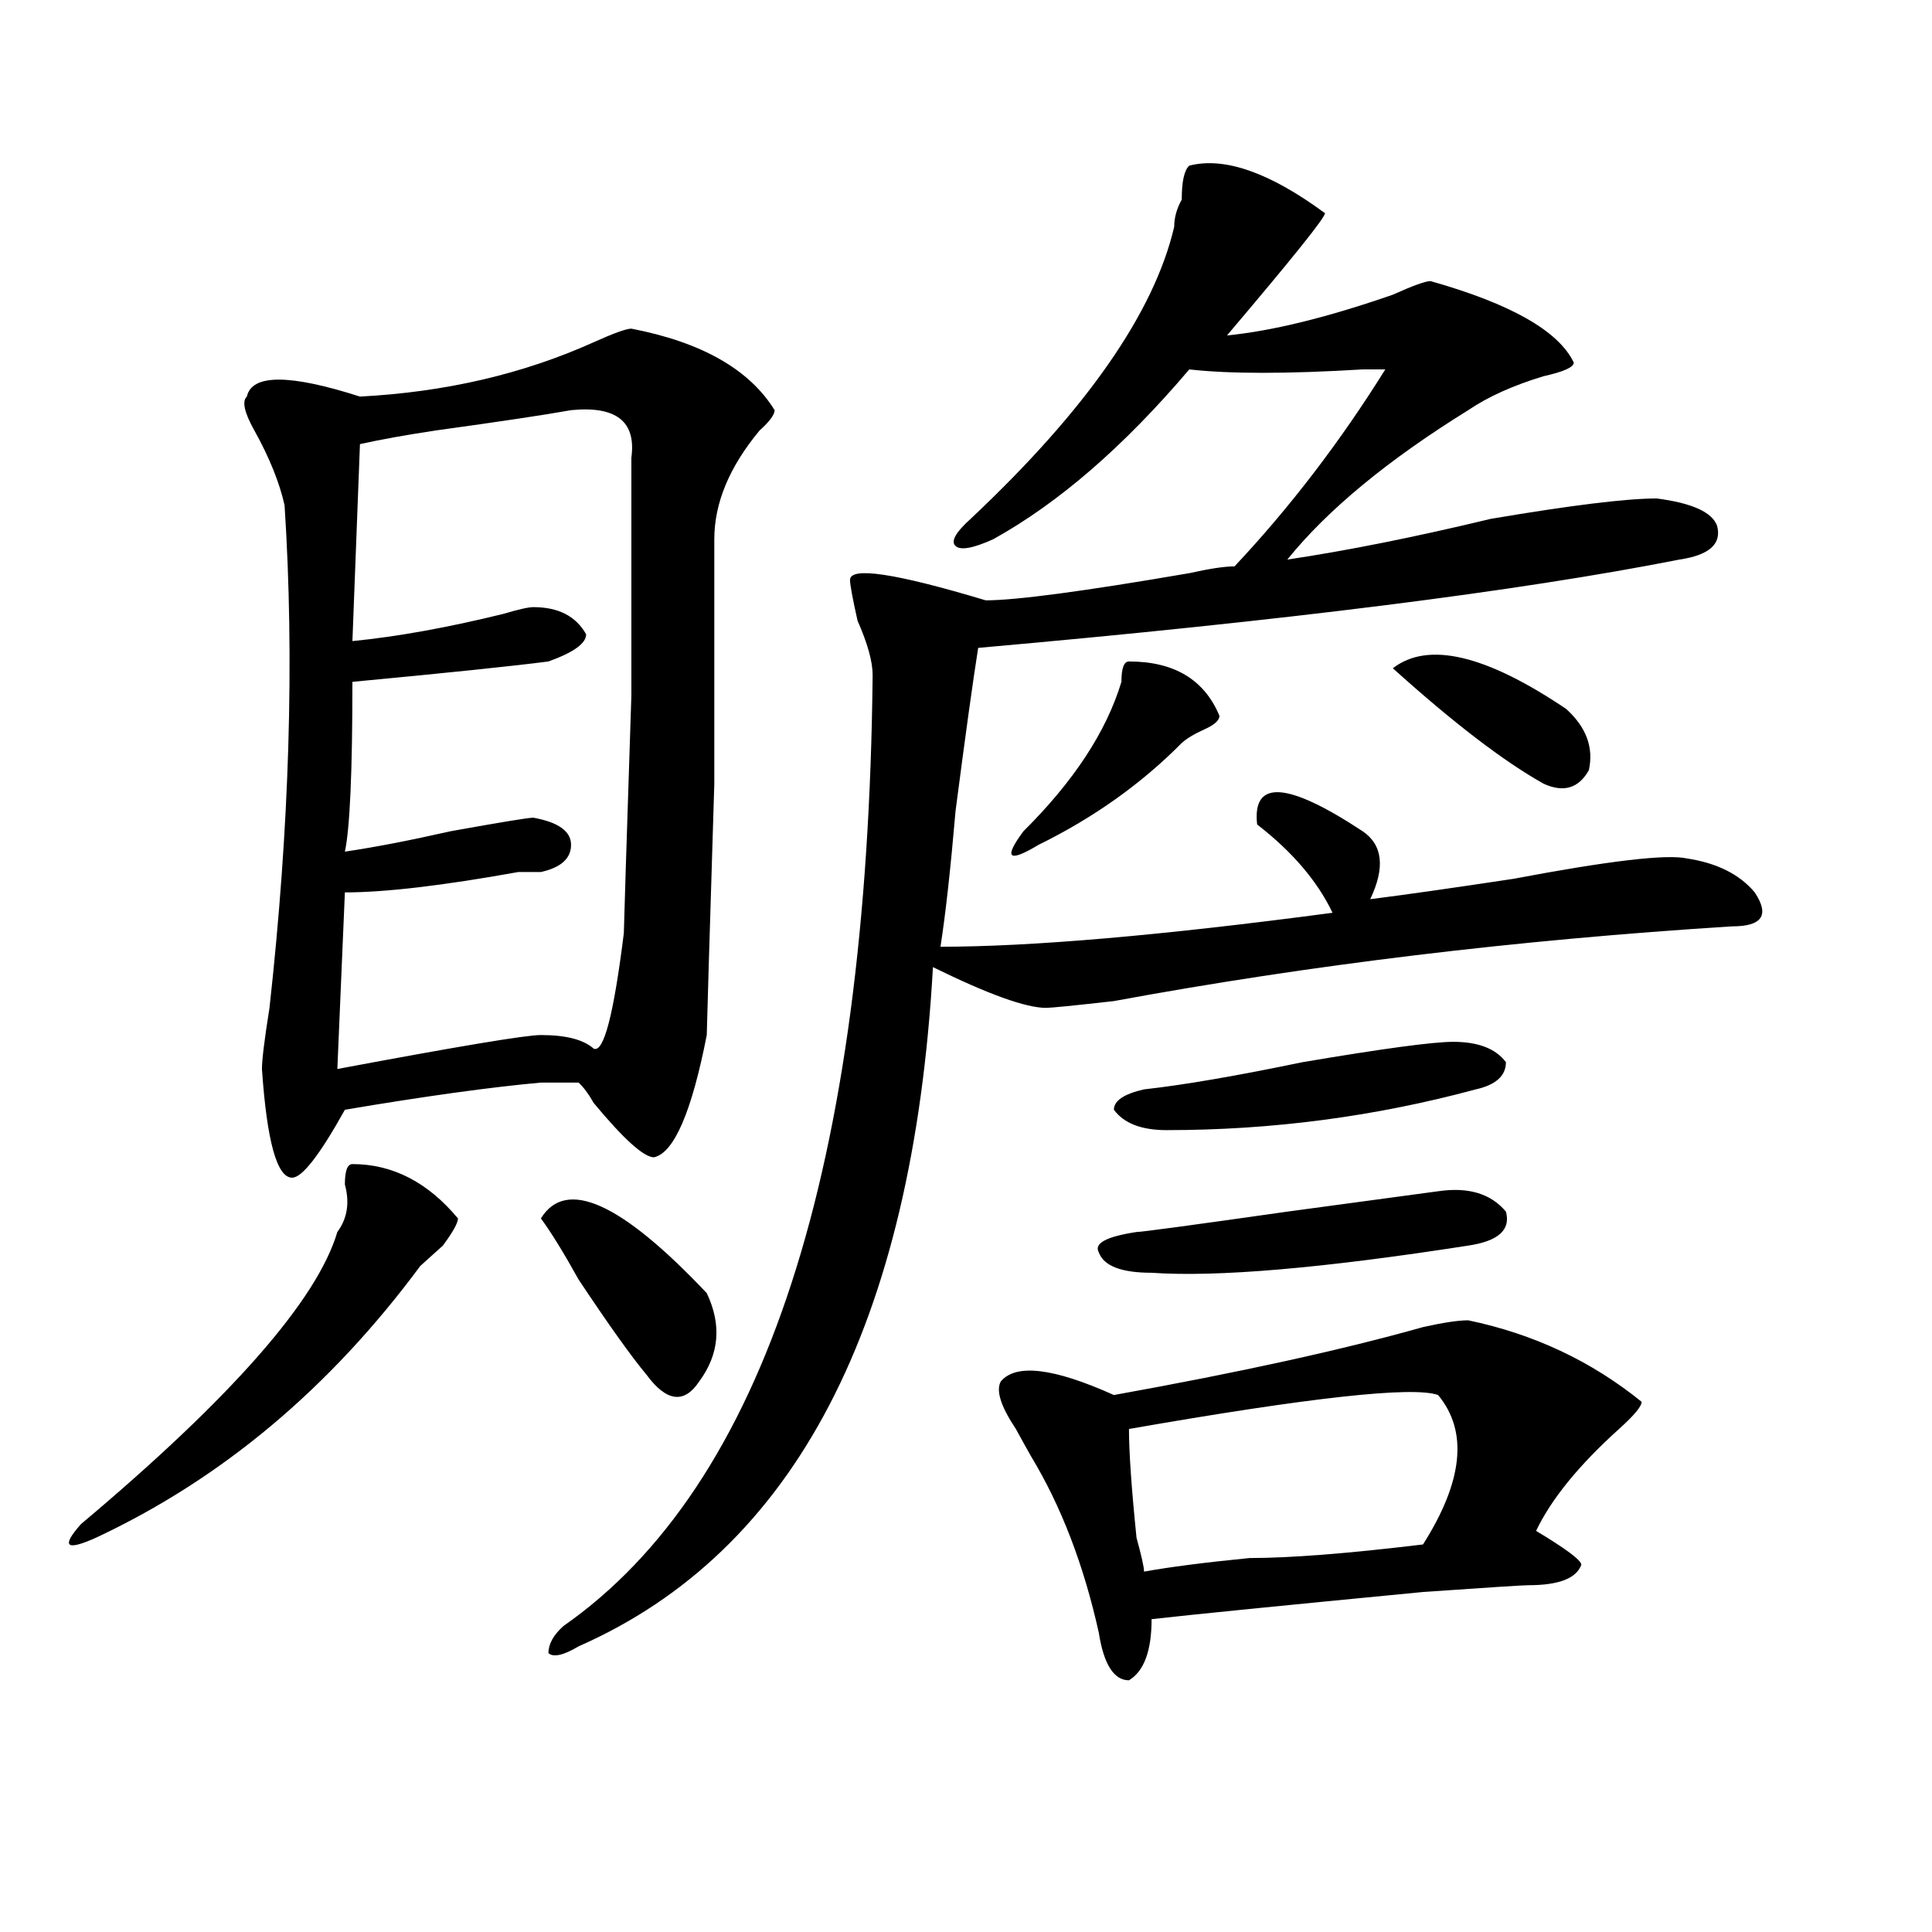 <?xml version="1.0" encoding="utf-8"?>
<!-- Generator: Adobe Illustrator 16.0.0, SVG Export Plug-In . SVG Version: 6.00 Build 0)  -->
<!DOCTYPE svg PUBLIC "-//W3C//DTD SVG 1.1//EN" "http://www.w3.org/Graphics/SVG/1.1/DTD/svg11.dtd">
<svg version="1.1" id="图层_1" xmlns="http://www.w3.org/2000/svg" xmlns:xlink="http://www.w3.org/1999/xlink" x="0px" y="0px"
	 width="1000px" height="1000px" viewBox="0 0 1000 1000" enable-background="new 0 0 1000 1000" xml:space="preserve">
<path d="M182.411,602.531c20.792,0,39.023,9.394,54.632,28.125c0,2.362-2.621,7.031-7.804,14.063
	c-5.244,4.724-9.146,8.239-11.707,10.547c-46.828,63.281-102.802,110.192-167.801,140.625c-15.609,7.031-18.231,4.724-7.805-7.031
	c78.047-65.589,122.253-116.016,132.68-151.172c5.183-7.031,6.463-15.216,3.902-24.609
	C178.508,606.047,179.789,602.531,182.411,602.531z M326.797,170.109c36.402,7.031,61.097,21.094,74.145,42.188
	c0,2.362-2.621,5.878-7.805,10.547c-15.609,18.786-23.414,37.519-23.414,56.25v126.563c-2.621,84.375-3.902,127.771-3.902,130.078
	c-7.805,39.88-16.95,60.974-27.316,63.281c-5.243,0-15.609-9.339-31.219-28.125c-2.621-4.669-5.243-8.185-7.805-10.547
	c-5.243,0-11.707,0-19.512,0c-26.035,2.362-59.876,7.031-101.46,14.063c-13.048,23.456-22.133,35.156-27.316,35.156
	c-7.805,0-13.048-18.731-15.609-56.25c0-4.669,1.281-15.216,3.902-31.641c10.366-93.714,12.988-180.45,7.805-260.156
	c-2.622-11.7-7.805-24.609-15.609-38.672c-5.244-9.339-6.524-15.216-3.902-17.578c2.561-11.7,22.073-11.7,58.535,0
	c44.207-2.308,84.51-11.7,120.972-28.125C317.651,172.472,324.176,170.109,326.797,170.109z M295.578,212.297
	c-13.048,2.362-36.462,5.878-70.242,10.547c-15.609,2.362-28.658,4.724-39.023,7.031l-3.902,101.953
	c23.414-2.308,49.389-7.031,78.046-14.063c7.805-2.308,12.988-3.516,15.609-3.516c12.988,0,22.073,4.724,27.316,14.063
	c0,4.724-6.523,9.394-19.512,14.063c-18.23,2.362-52.071,5.878-101.46,10.547c0,46.911-1.341,76.19-3.902,87.891
	c15.609-2.308,33.78-5.823,54.633-10.547c25.975-4.669,40.304-7.031,42.925-7.031c12.988,2.362,19.512,7.031,19.512,14.063
	s-5.243,11.755-15.609,14.063h-11.707c-39.023,7.031-68.961,10.547-89.753,10.547l-3.902,91.406
	c62.437-11.7,97.558-17.578,105.363-17.578c12.988,0,22.073,2.362,27.316,7.031c5.184,2.362,10.366-17.578,15.609-59.766
	c0-2.308,1.281-43.341,3.902-123.047V236.906C329.358,218.175,318.992,209.989,295.578,212.297z M279.969,630.656
	c12.988-21.094,41.585-8.185,85.852,38.672c7.805,16.425,6.464,31.641-3.902,45.703c-7.805,11.755-16.95,10.547-27.316-3.516
	c-7.805-9.339-19.512-25.763-35.121-49.219C291.676,648.234,285.152,637.688,279.969,630.656z M615.57,85.734
	c18.171-4.669,41.585,3.516,70.242,24.609c0,2.362-16.95,23.456-50.73,63.281c23.414-2.308,52.012-9.339,85.852-21.094
	c10.366-4.669,16.891-7.031,19.512-7.031c41.585,11.755,66.34,25.817,74.145,42.188c0,2.362-5.243,4.724-15.609,7.031
	c-15.609,4.724-28.657,10.547-39.023,17.578c-41.645,25.817-72.863,51.581-93.656,77.344c31.219-4.669,66.34-11.7,105.363-21.094
	C813.249,261.516,841.906,258,857.516,258c18.171,2.362,28.598,7.031,31.219,14.063c2.562,9.394-3.902,15.271-19.512,17.578
	c-83.29,16.425-204.263,31.641-362.918,45.703c-2.621,16.425-6.523,44.55-11.707,84.375c-2.621,30.487-5.243,53.942-7.805,70.313
	c46.828,0,114.449-5.823,202.922-17.578c-7.805-16.37-20.853-31.641-39.023-45.703c-2.621-23.401,15.609-22.247,54.633,3.516
	c10.366,7.031,11.707,18.786,3.902,35.156c18.171-2.308,42.926-5.823,74.145-10.547c49.39-9.339,79.328-12.854,89.754-10.547
	c15.609,2.362,27.316,8.239,35.121,17.578c7.805,11.755,3.902,17.578-11.707,17.578c-111.887,7.031-218.531,19.94-319.992,38.672
	c-20.853,2.362-32.56,3.516-35.121,3.516c-10.426,0-29.938-7.031-58.535-21.094c-10.426,185.175-71.583,302.344-183.41,351.563
	c-7.805,4.669-13.048,5.822-15.609,3.516c0-4.725,2.562-9.394,7.805-14.063c104.022-72.62,157.375-236.7,159.996-492.188
	c0-7.031-2.621-16.37-7.805-28.125c-2.621-11.7-3.902-18.731-3.902-21.094c0-7.031,23.414-3.516,70.242,10.547
	c15.609,0,50.73-4.669,105.363-14.063c10.366-2.308,18.171-3.516,23.414-3.516c28.598-30.433,54.633-64.435,78.047-101.953h-11.707
	c-39.023,2.362-68.961,2.362-89.754,0c-33.84,39.88-67.681,69.159-101.461,87.891c-10.426,4.724-16.95,5.878-19.512,3.516
	c-2.621-2.308,0-7.031,7.805-14.063c59.816-56.25,94.938-106.622,105.363-151.172c0-4.669,1.281-9.339,3.902-14.063
	C611.668,93.974,612.949,88.097,615.57,85.734z M759.957,683.391c33.78,7.031,63.719,21.094,89.754,42.188
	c0,2.362-3.902,7.031-11.707,14.063c-20.853,18.786-35.121,36.364-42.926,52.734c15.609,9.394,23.414,15.216,23.414,17.578
	c-2.621,7.031-11.707,10.547-27.316,10.547c-2.621,0-20.853,1.153-54.633,3.516c-72.863,7.031-119.691,11.7-140.484,14.063
	c0,16.369-3.902,26.916-11.707,31.641c-7.805,0-13.048-8.24-15.609-24.609c-7.805-35.156-19.512-65.589-35.121-91.406
	c-2.621-4.669-5.243-9.339-7.805-14.063c-7.805-11.7-10.426-19.886-7.805-24.609c7.805-9.339,27.316-7.031,58.535,7.031
	c64.999-11.7,118.352-23.401,159.996-35.156C746.909,684.599,754.714,683.391,759.957,683.391z M584.352,342.375
	c23.414,0,39.023,9.394,46.828,28.125c0,2.362-2.621,4.724-7.805,7.031c-5.243,2.362-9.146,4.724-11.707,7.031
	c-20.853,21.094-45.547,38.672-74.145,52.734c-15.609,9.394-18.23,7.031-7.805-7.031c25.976-25.763,42.926-51.526,50.73-77.344
	C580.449,345.891,581.73,342.375,584.352,342.375z M779.469,627.141c2.562,9.394-3.902,15.271-19.512,17.578
	c-75.485,11.755-130.118,16.425-163.898,14.063c-15.609,0-24.755-3.516-27.316-10.547c-2.621-4.669,3.902-8.185,19.512-10.547
	c2.562,0,28.598-3.516,78.047-10.547l78.047-10.547C759.957,614.286,771.664,617.802,779.469,627.141z M752.152,539.25
	c12.988,0,22.073,3.516,27.316,10.547c0,7.031-5.243,11.755-15.609,14.063c-52.071,14.063-105.363,21.094-159.996,21.094
	c-13.048,0-22.133-3.516-27.316-10.547c0-4.669,5.184-8.185,15.609-10.547c20.793-2.308,48.109-7.031,81.949-14.063
	C715.69,542.766,741.727,539.25,752.152,539.25z M744.348,722.063c-13.048-4.669-66.34,1.208-159.996,17.578
	c0,11.755,1.281,30.487,3.902,56.25c2.562,9.394,3.902,15.216,3.902,17.578c12.988-2.362,31.219-4.725,54.633-7.031
	c20.793,0,50.73-2.308,89.754-7.031C757.336,766.612,759.957,740.849,744.348,722.063z M720.934,345.891
	c18.171-14.063,48.109-7.031,89.754,21.094c10.366,9.394,14.269,19.94,11.707,31.641c-5.243,9.394-13.048,11.755-23.414,7.031
	C778.128,393.956,752.152,374.016,720.934,345.891z"/>
</svg>
